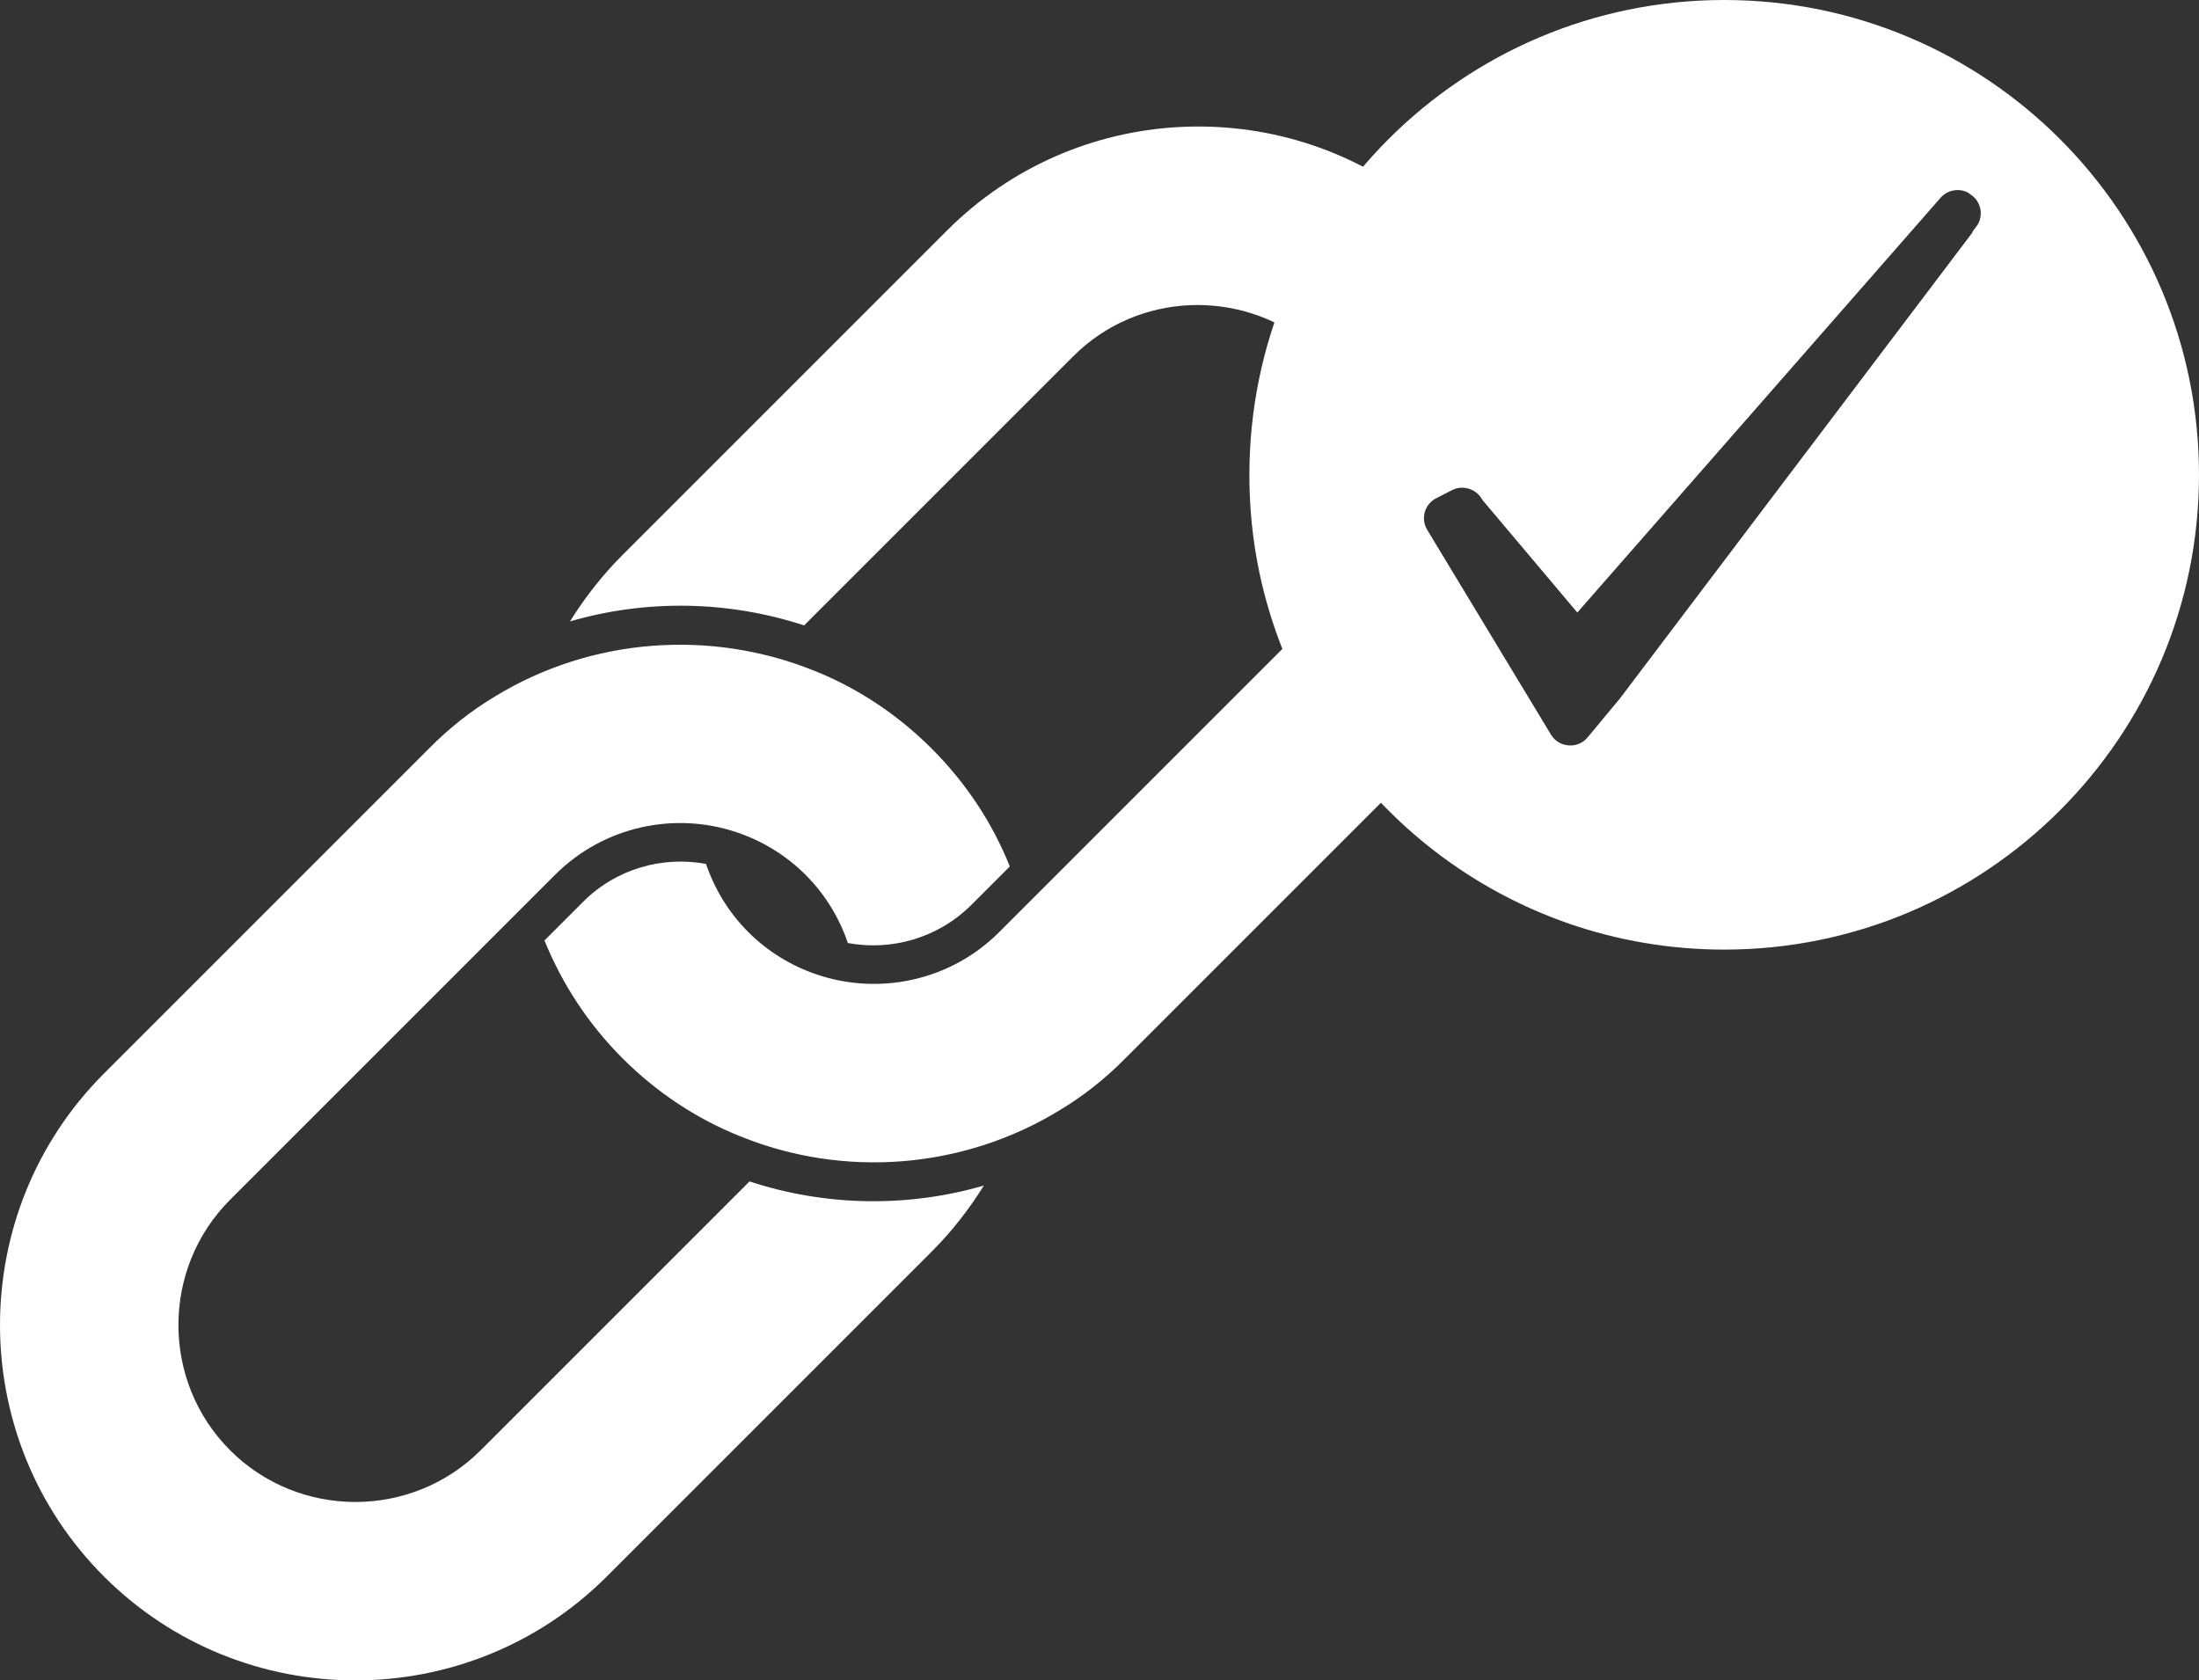 <?xml version="1.0" encoding="UTF-8"?>
<svg id="Layer_1" data-name="Layer 1" xmlns="http://www.w3.org/2000/svg" viewBox="0 0 60.3 46.08">
  <rect x="0" y="0" width="60.3" height="46.08" fill="#333333" stroke="none"/>
  <defs>
    <style>
      .cls-1 {
        stroke-width: 0px;
      }

      .cls-1, .cls-2 {
        fill: #fff;
      }

      .cls-2 {
        stroke: #fff;
        stroke-miterlimit: 10;
      }
    </style>
  </defs>
  <g>
    <path class="cls-1" d="M20.56,32.39l-7.38,7.38c-1.89,1.89-4.98,1.89-6.87,0-1.89-1.89-1.89-4.98,0-6.87l7.38-7.38,1.53-1.53c1.35-1.35,3.31-1.74,5-1.16.68.23,1.33.62,1.87,1.16.54.54.93,1.19,1.16,1.87,1.19.22,2.47-.13,3.39-1.05l1.05-1.05c-.47-1.18-1.19-2.28-2.14-3.23-.95-.95-2.05-1.67-3.23-2.14-2.83-1.14-6.1-.91-8.75.71-.65.39-1.26.87-1.81,1.43L2.85,29.44c-3.8,3.8-3.8,9.99,0,13.79,3.8,3.8,9.99,3.8,13.79,0l8.91-8.91c.56-.56,1.03-1.17,1.43-1.81-2.1.61-4.34.57-6.42-.11Z"/>
    <path class="cls-1" d="M36.04,16.92l-7.11,7.11-1.53,1.53c-1.35,1.35-3.31,1.74-5.01,1.16-.68-.23-1.33-.62-1.87-1.16-.54-.54-.93-1.19-1.16-1.87-1.19-.22-2.47.13-3.38,1.05l-1.05,1.05c.48,1.18,1.19,2.28,2.14,3.23.95.95,2.05,1.67,3.23,2.14,2.83,1.15,6.09.91,8.75-.71.65-.39,1.26-.87,1.81-1.43l8.26-8.26c-.79-1.52-1.68-2.93-3.08-3.84Z"/>
    <path class="cls-1" d="M38.9,5.56c-3.82-3.02-9.4-2.77-12.93.76l-8.91,8.91c-.56.56-1.03,1.17-1.43,1.81,2.1-.61,4.34-.57,6.42.11l7.38-7.38c1.77-1.77,4.58-1.86,6.48-.32.78-1.52,1.64-2.95,2.99-3.9Z"/>
  </g>
  <path class="cls-2" d="M47.28.5c-6.91,0-12.52,5.61-12.52,12.52,0,1.18.16,2.33.47,3.41,1.49,5.26,6.32,9.11,12.05,9.11,6.91,0,12.52-5.61,12.52-12.52S54.2.5,47.28.5ZM54.59,6.54l-9.88,13.06h-.01s-.78.94-.78.94c-.49.59-1.42.52-1.82-.14l-3.39-5.61c-.34-.56-.13-1.29.46-1.58l.43-.22c.52-.26,1.16-.07,1.46.43l2.2,2.61,9.59-10.95c.38-.42,1.02-.49,1.48-.16,0,0,.02.01.02.02.51.37.62,1.08.24,1.58Z"/>
</svg>